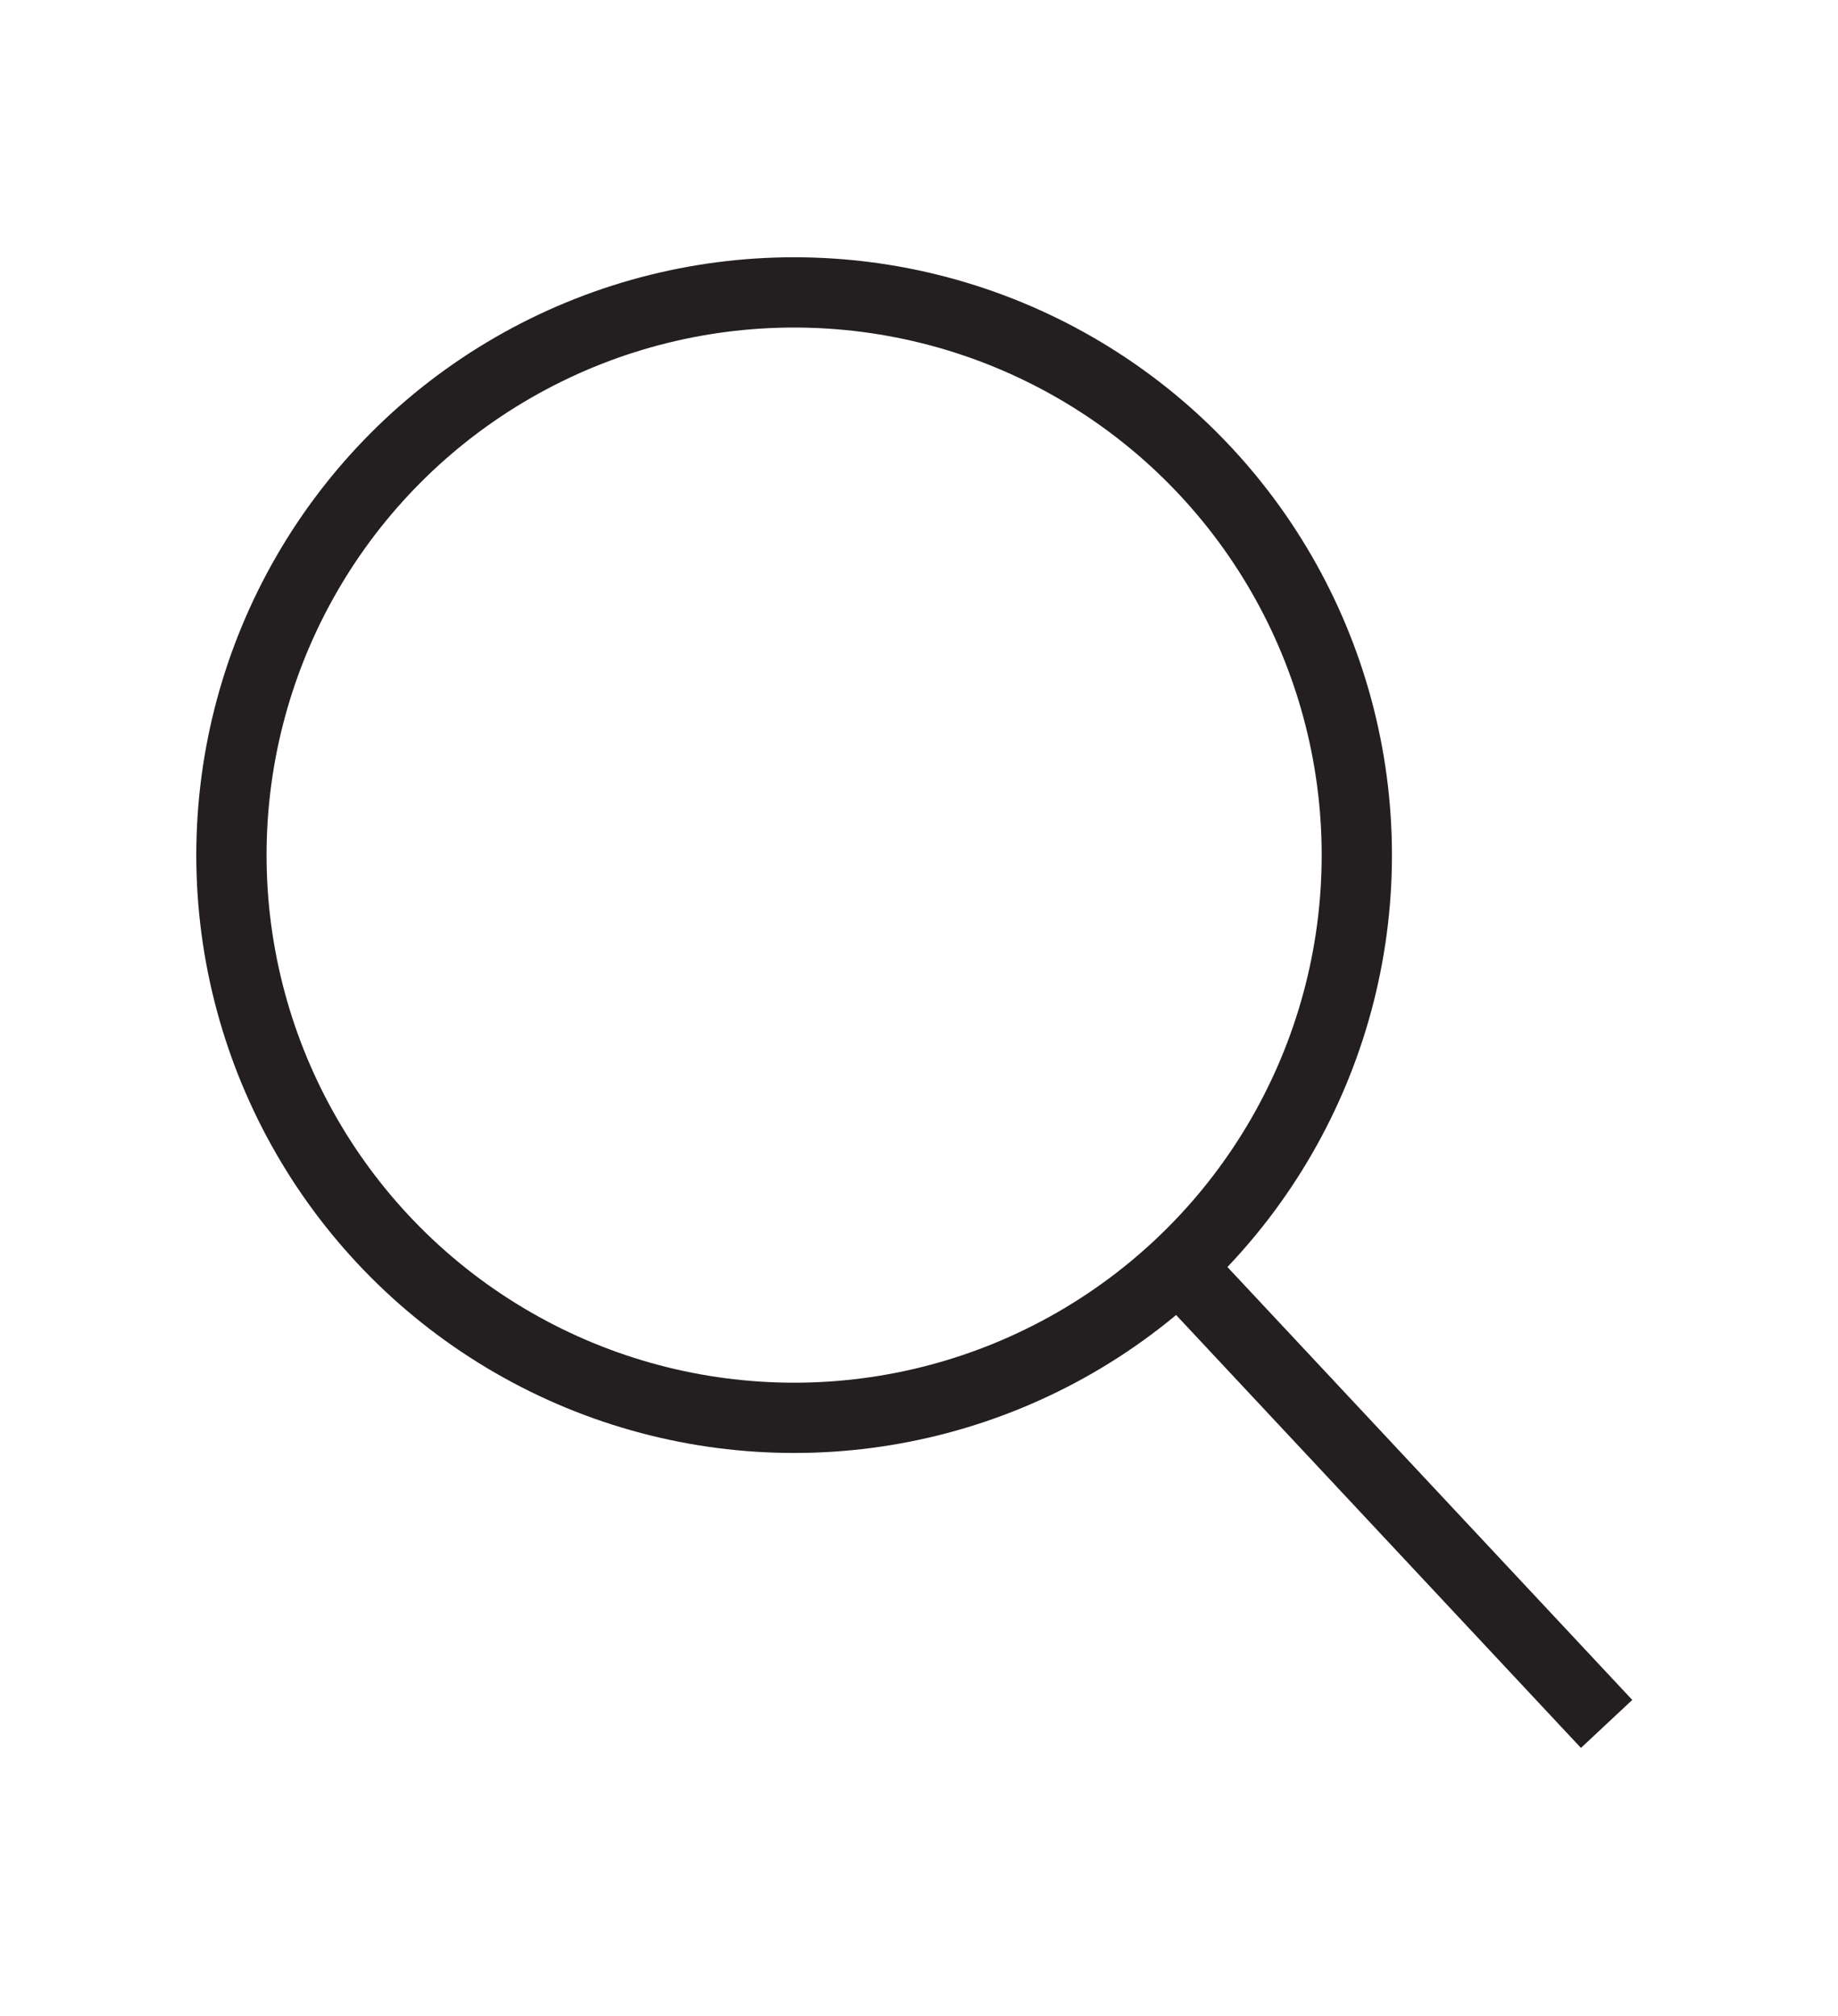 <?xml version="1.0" encoding="utf-8"?>
<!-- Generator: Adobe Illustrator 25.2.3, SVG Export Plug-In . SVG Version: 6.00 Build 0)  -->
<svg version="1.1" id="_x2014_ÎÓÈ_x5F_1" xmlns="http://www.w3.org/2000/svg" xmlns:xlink="http://www.w3.org/1999/xlink"
	 x="0px" y="0px" viewBox="0 0 653.94 717.36" style="enable-background:new 0 0 653.94 717.36;" xml:space="preserve">
<style type="text/css">
	.st0{fill:none;stroke:#231F20;stroke-width:25;stroke-miterlimit:10;}
</style>
<g>
	<path class="st0" d="M282.54,304.23"/>
	<line class="st0" x1="571.61" y1="613.33" x2="419.28" y2="450.44"/>
	<circle class="st0" cx="282.54" cy="304.23" r="200.2"/>
</g>
</svg>

